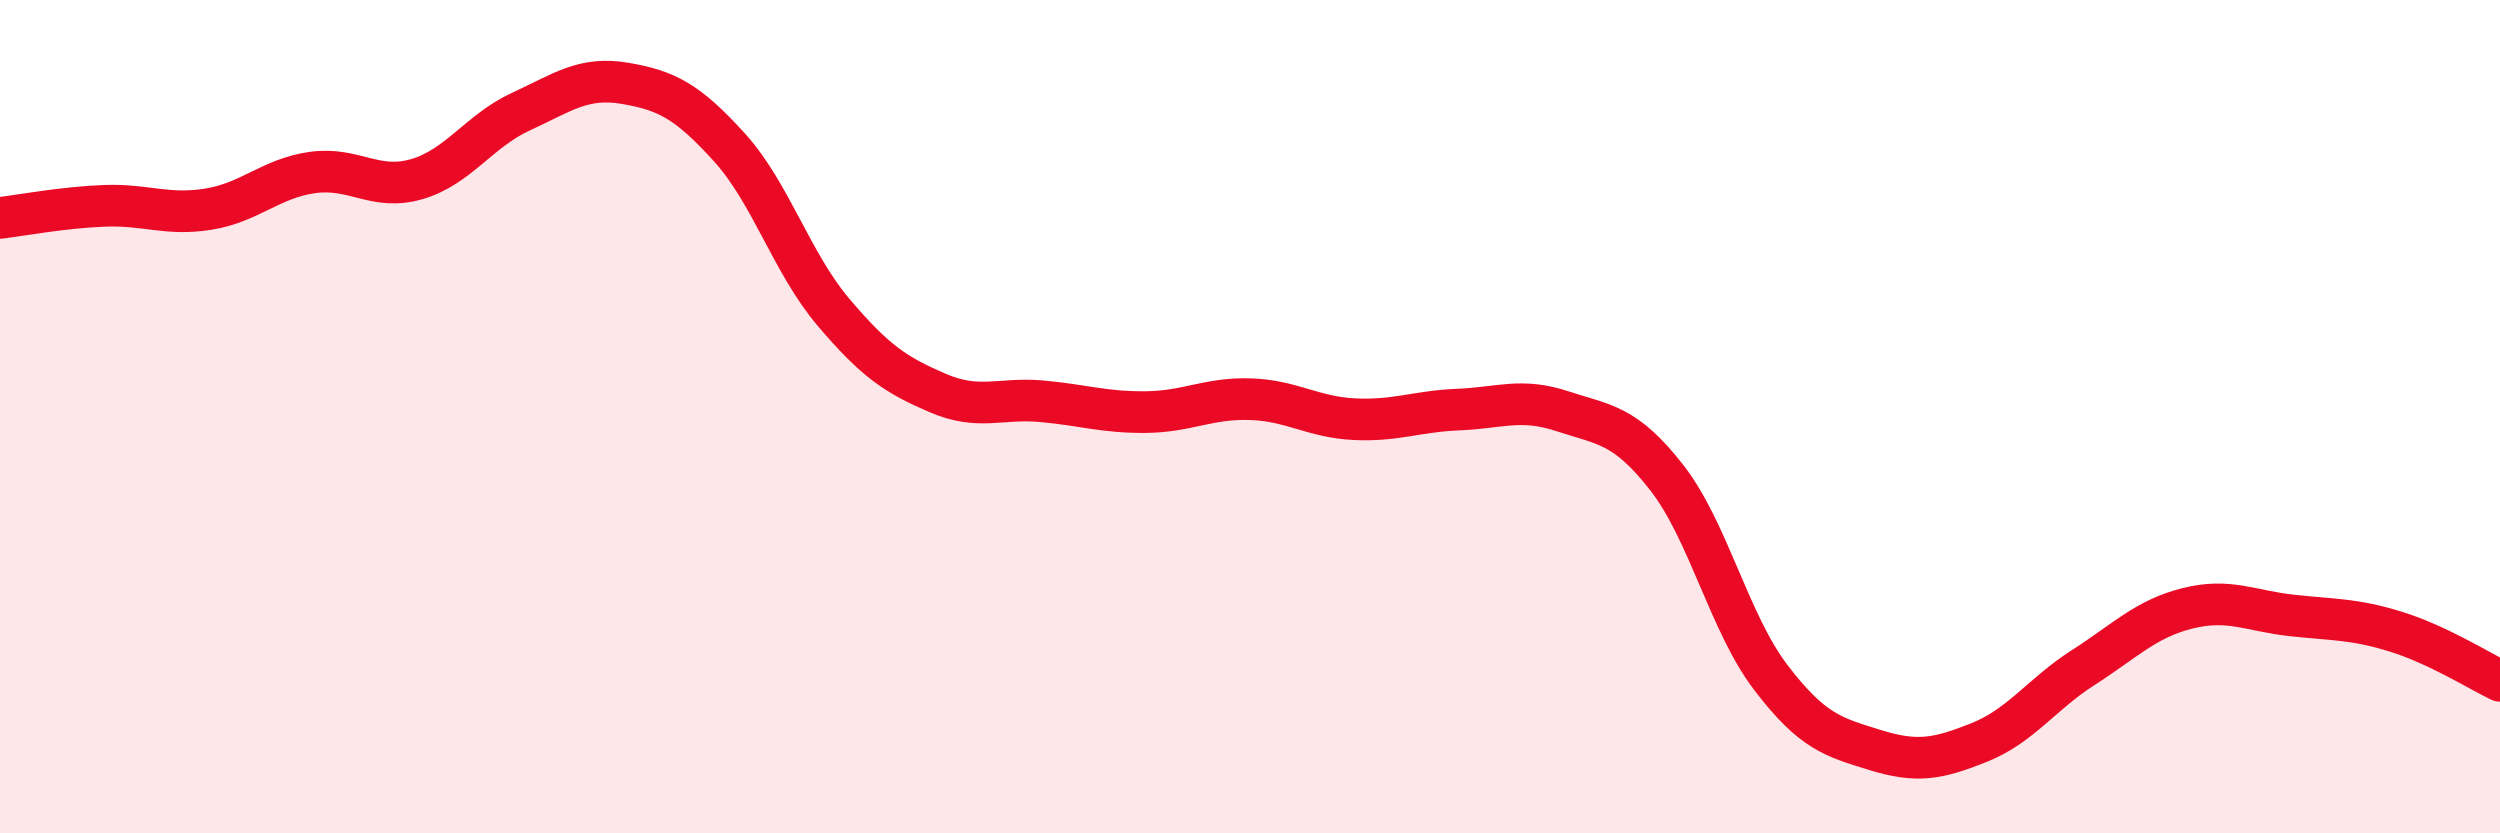 
    <svg width="60" height="20" viewBox="0 0 60 20" xmlns="http://www.w3.org/2000/svg">
      <path
        d="M 0,5.23 C 0.5,5.17 1.5,4.98 2.5,4.94 C 3.5,4.9 4,5.18 5,5.02 C 6,4.86 6.5,4.28 7.5,4.14 C 8.5,4 9,4.59 10,4.3 C 11,4.01 11.5,3.14 12.5,2.68 C 13.5,2.22 14,1.83 15,2 C 16,2.17 16.5,2.43 17.5,3.53 C 18.5,4.63 19,6.31 20,7.49 C 21,8.67 21.5,9 22.5,9.43 C 23.5,9.86 24,9.54 25,9.63 C 26,9.72 26.5,9.9 27.5,9.89 C 28.5,9.88 29,9.55 30,9.58 C 31,9.61 31.5,10.01 32.5,10.06 C 33.5,10.11 34,9.87 35,9.83 C 36,9.79 36.5,9.54 37.5,9.87 C 38.5,10.2 39,10.18 40,11.46 C 41,12.74 41.5,14.95 42.5,16.26 C 43.5,17.57 44,17.69 45,18 C 46,18.31 46.5,18.22 47.5,17.82 C 48.5,17.42 49,16.66 50,16.02 C 51,15.38 51.5,14.85 52.5,14.6 C 53.5,14.35 54,14.66 55,14.77 C 56,14.88 56.5,14.85 57.5,15.16 C 58.5,15.47 59.5,16.1 60,16.34L60 20L0 20Z"
        fill="#EB0A25"
        opacity="0.1"
        stroke-linecap="round"
        stroke-linejoin="round"
      />
      <path
        d="M 0,5.23 C 0.5,5.17 1.5,4.98 2.5,4.94 C 3.5,4.9 4,5.18 5,5.02 C 6,4.86 6.5,4.28 7.5,4.14 C 8.5,4 9,4.59 10,4.3 C 11,4.01 11.5,3.14 12.5,2.68 C 13.5,2.22 14,1.83 15,2 C 16,2.17 16.5,2.43 17.5,3.53 C 18.5,4.63 19,6.31 20,7.49 C 21,8.67 21.5,9 22.5,9.43 C 23.5,9.86 24,9.54 25,9.63 C 26,9.72 26.5,9.9 27.5,9.89 C 28.5,9.88 29,9.55 30,9.58 C 31,9.61 31.5,10.01 32.5,10.06 C 33.5,10.11 34,9.87 35,9.83 C 36,9.79 36.5,9.54 37.5,9.87 C 38.5,10.2 39,10.18 40,11.46 C 41,12.74 41.5,14.95 42.5,16.26 C 43.5,17.57 44,17.69 45,18 C 46,18.31 46.5,18.22 47.5,17.82 C 48.5,17.42 49,16.66 50,16.02 C 51,15.38 51.5,14.85 52.5,14.6 C 53.5,14.35 54,14.66 55,14.77 C 56,14.88 56.5,14.85 57.5,15.16 C 58.5,15.47 59.5,16.1 60,16.34"
        stroke="#EB0A25"
        stroke-width="1"
        fill="none"
        stroke-linecap="round"
        stroke-linejoin="round"
      />
    </svg>
  